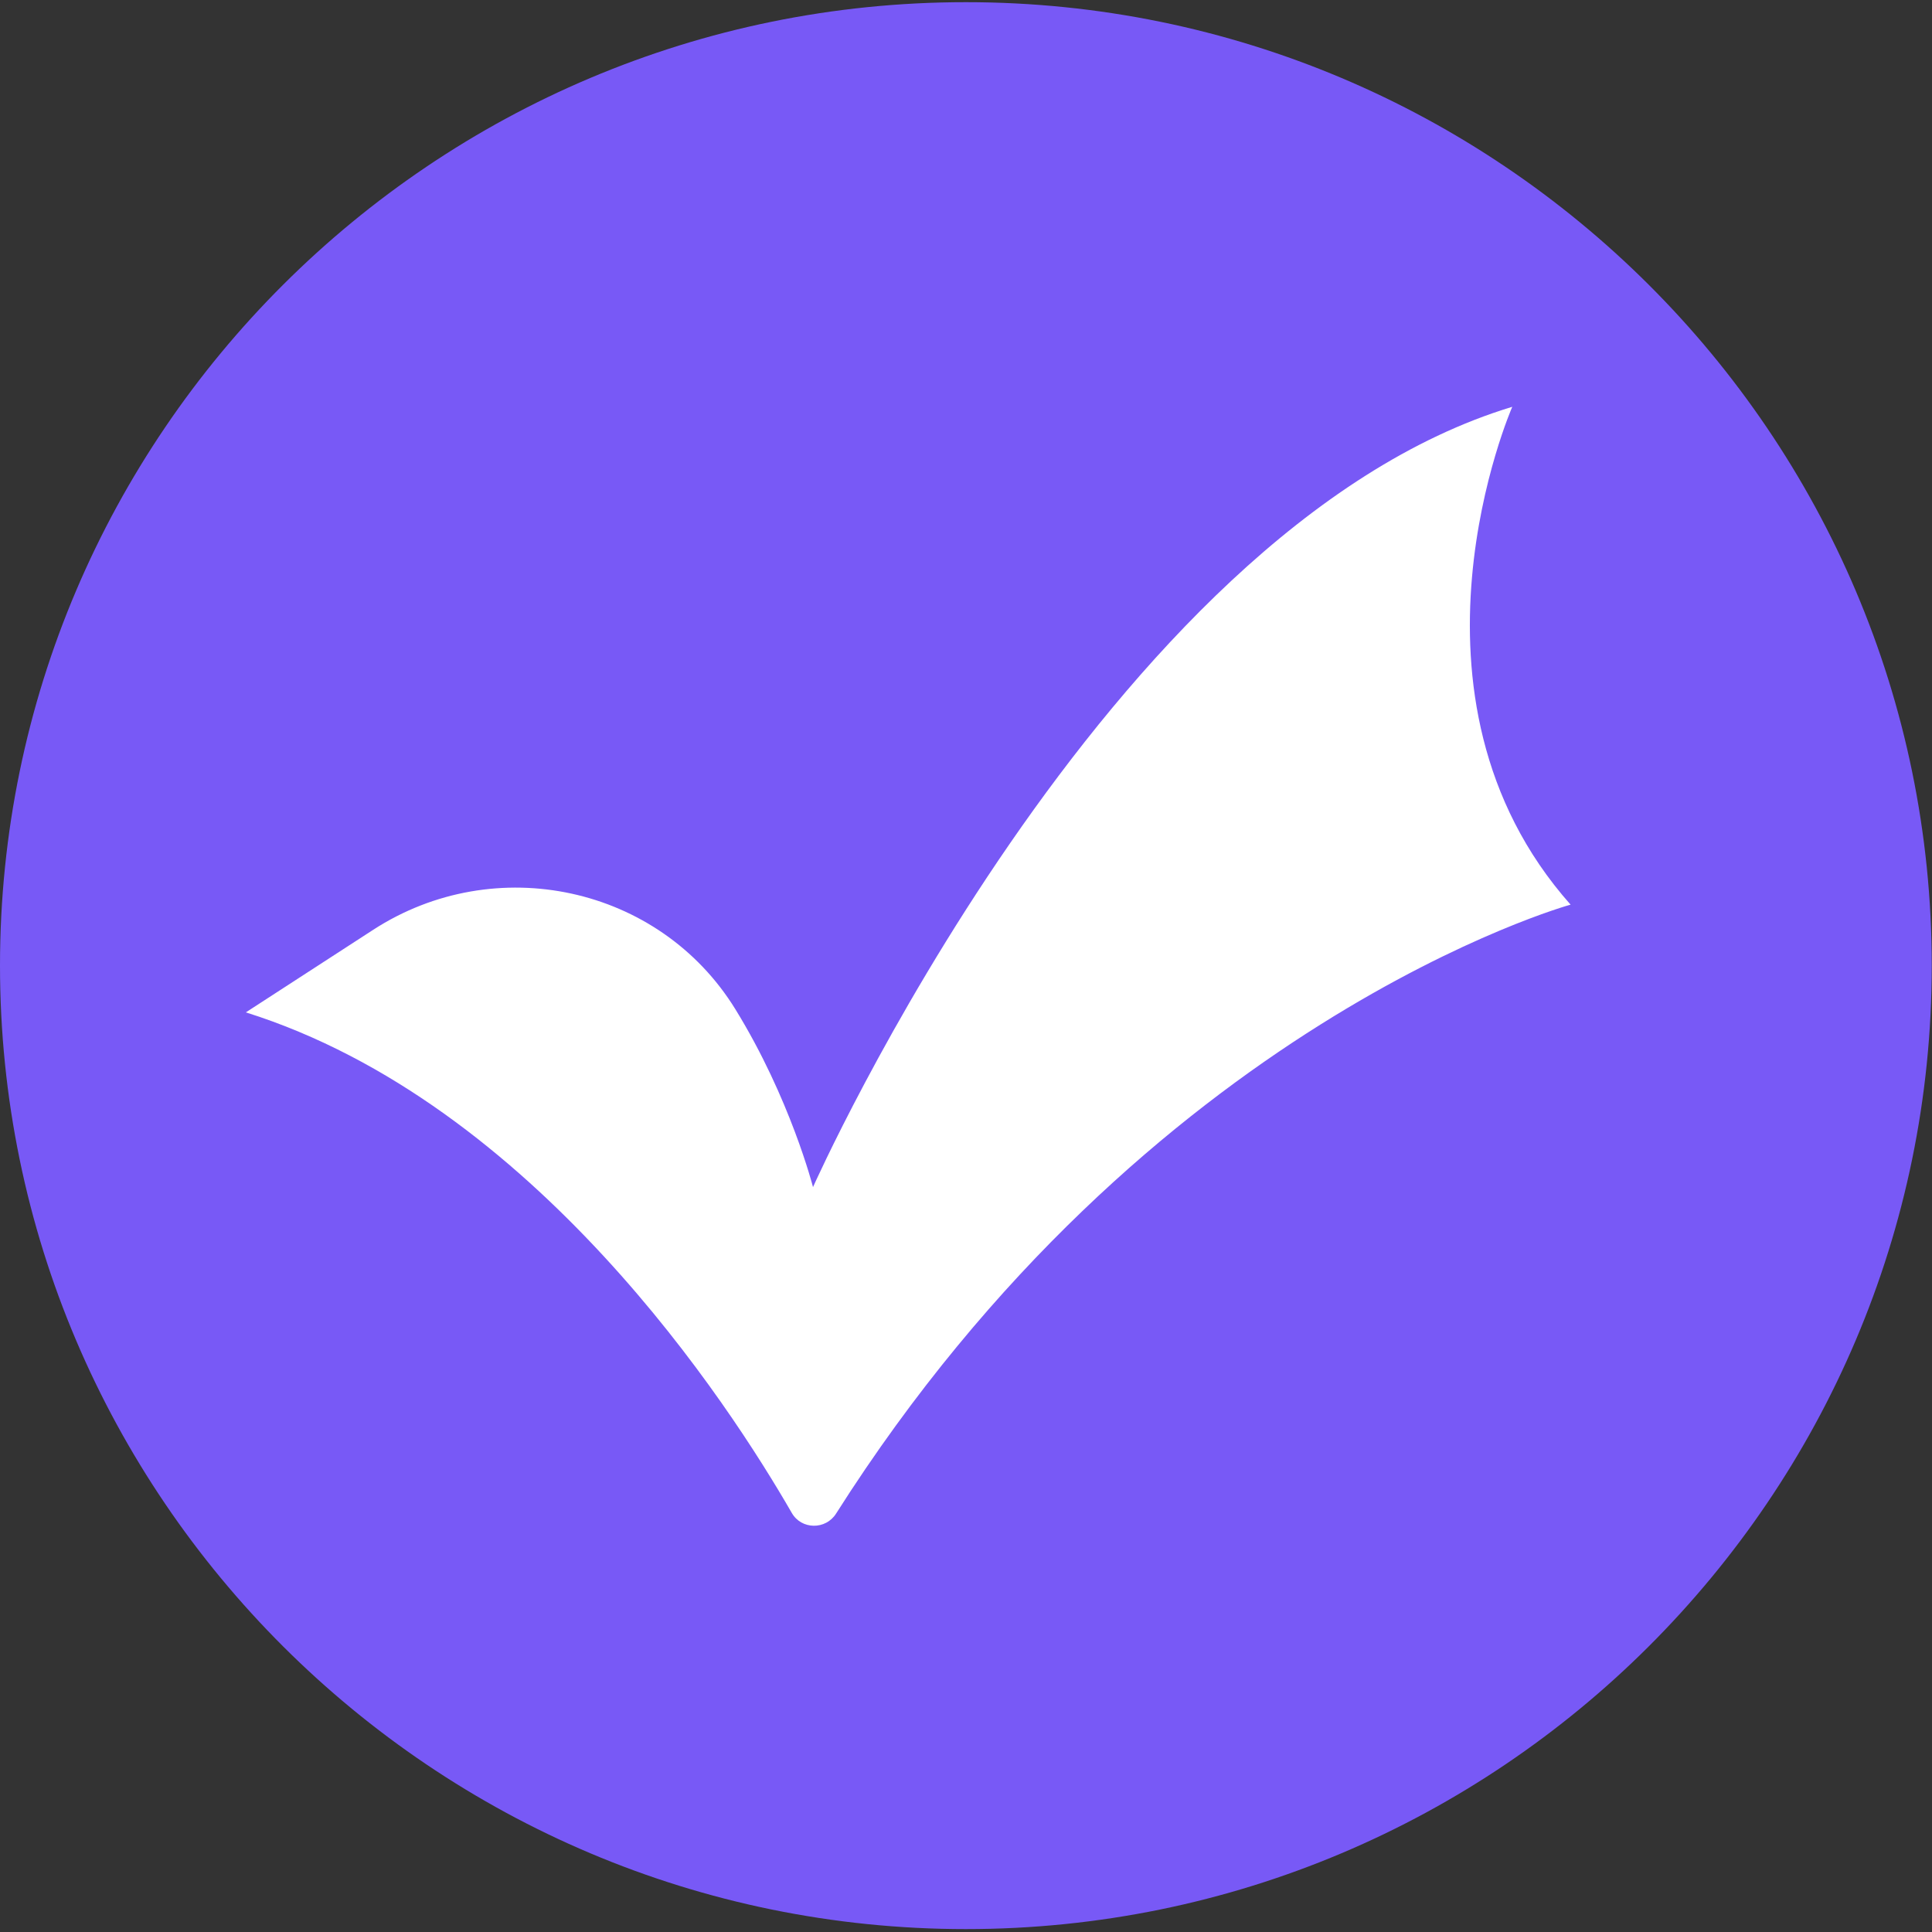 <svg width="16" height="16" viewBox="0 0 16 16" fill="none" xmlns="http://www.w3.org/2000/svg">
<rect x="0" y="0" width="16" height="16" fill="#333333" stroke="none"/>
<g clip-path="url(#clip0_758_8755)">
<ellipse cx="7.935" cy="7.802" rx="6.657" ry="6.202" fill="white"/>
<path d="M7.999 0.018C3.588 0.018 0 3.597 0 7.996C0 12.395 3.588 15.976 7.999 15.976C12.41 15.976 15.998 12.397 15.998 7.996C15.998 3.595 12.41 0.018 7.999 0.018ZM6.924 12.535C6.838 12.671 6.637 12.669 6.557 12.529C6.043 11.637 4.427 9.136 2.036 8.384L3.091 7.7C4.1 7.046 5.46 7.336 6.09 8.358C6.545 9.096 6.733 9.831 6.733 9.831C6.733 9.831 9.156 4.389 12.524 3.369C12.524 3.369 11.473 5.764 13.007 7.492C13.003 7.492 9.509 8.462 6.924 12.535Z" fill="#7859F6"/>
</g>
<defs>
<clipPath id="clip0_758_8755">
<rect width="16" height="16" fill="white"/>
</clipPath>
</defs>
</svg>
